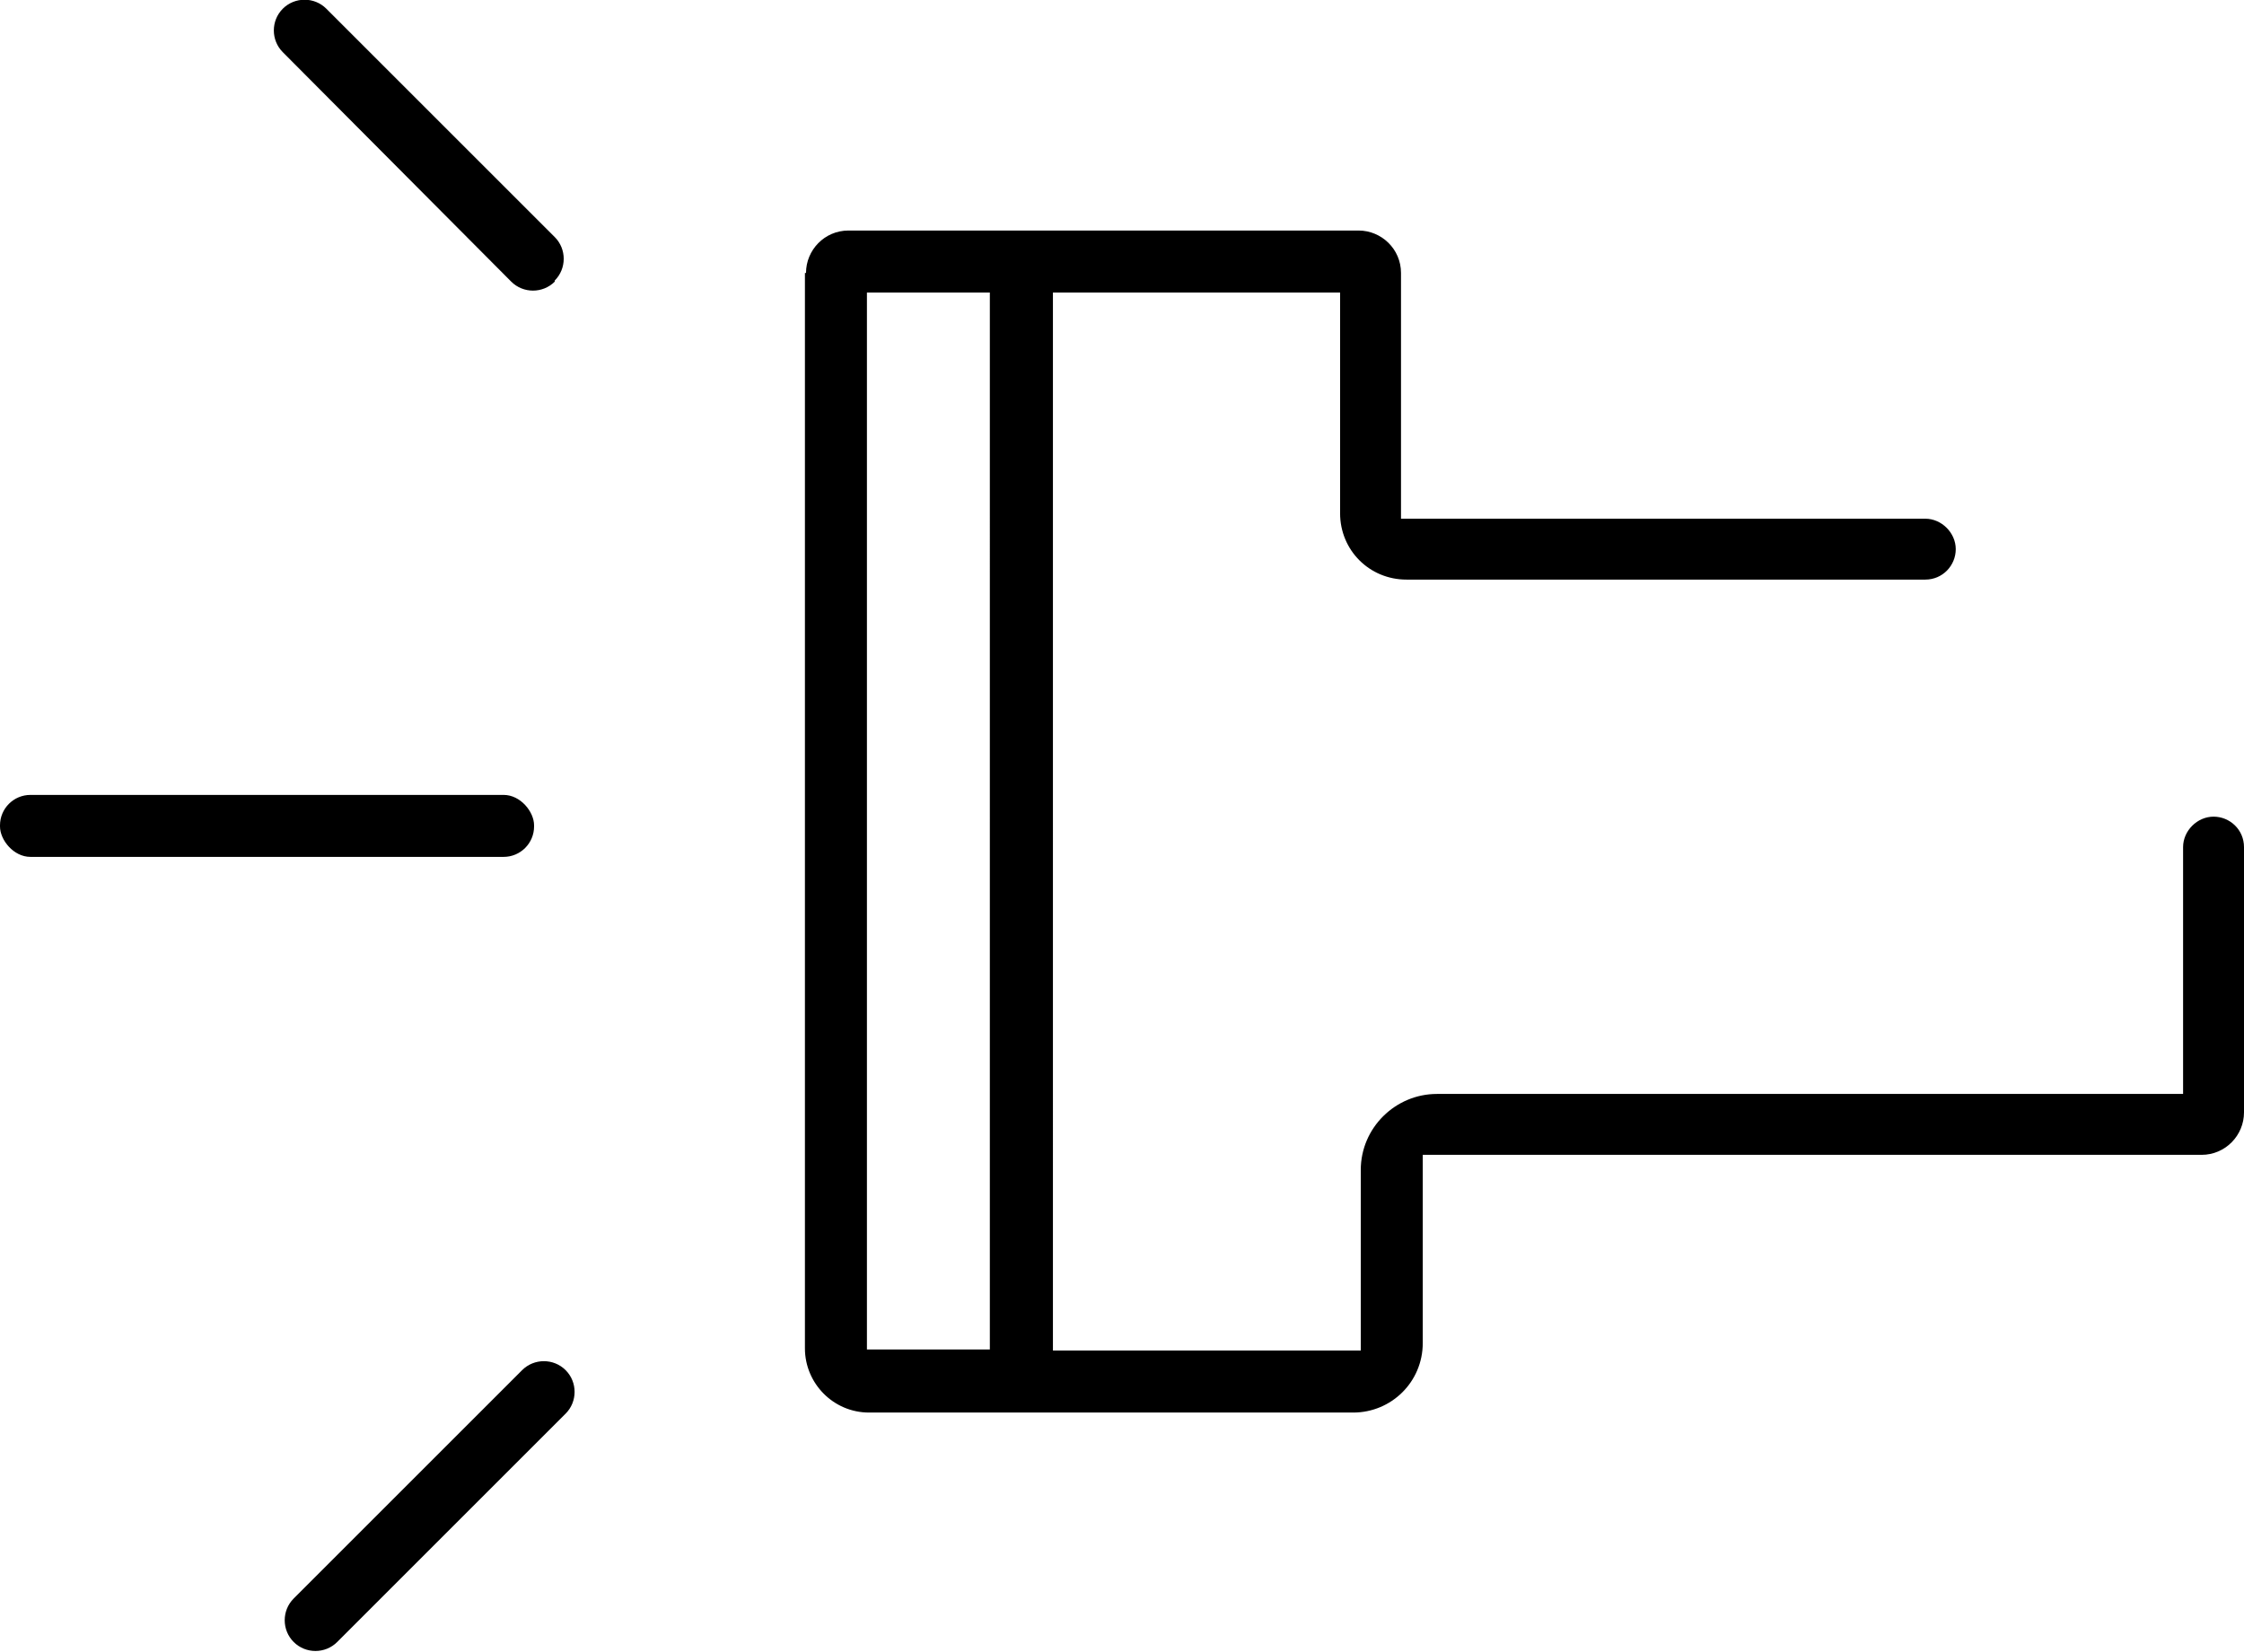 <svg xmlns="http://www.w3.org/2000/svg" id="Layer_2" data-name="Layer 2" viewBox="0 0 20.63 15.19"><g id="Layer_1-2" data-name="Layer 1"><g><g><rect x="0" y="7.31" width="4.91" height=".57" rx=".28" ry=".28"></rect><path d="M5.2,13l-2.1,2.1c-.11,.11-.29,.11-.4,0h0c-.11-.11-.11-.29,0-.4l2.1-2.1c.11-.11,.29-.11,.4,0h0c.11,.11,.11,.29,0,.4Z"></path><path d="M5.1,2.59h0c-.11,.11-.29,.11-.4,0L2.6,.48c-.11-.11-.11-.29,0-.4h0c.11-.11,.29-.11,.4,0l2.1,2.1c.11,.11,.11,.29,0,.4Z"></path></g><path d="M7.4,2.51V12.4c0,.32,.26,.59,.59,.59h4.45c.35,0,.64-.28,.64-.64v-1.73h7.16c.22,0,.39-.18,.39-.39v-2.44c0-.16-.13-.28-.28-.28s-.28,.13-.28,.28v2.27h-6.86c-.38,0-.7,.31-.7,.7v1.66h-2.83V2.69h2.64v2.03c0,.34,.27,.61,.61,.61h4.77c.16,0,.28-.13,.28-.28s-.13-.28-.28-.28h-4.82V2.51c0-.22-.18-.39-.39-.39H7.8c-.22,0-.39,.18-.39,.39Zm1.7,9.9h-1.13V2.69h1.13V12.42Z"></path></g></g></svg>